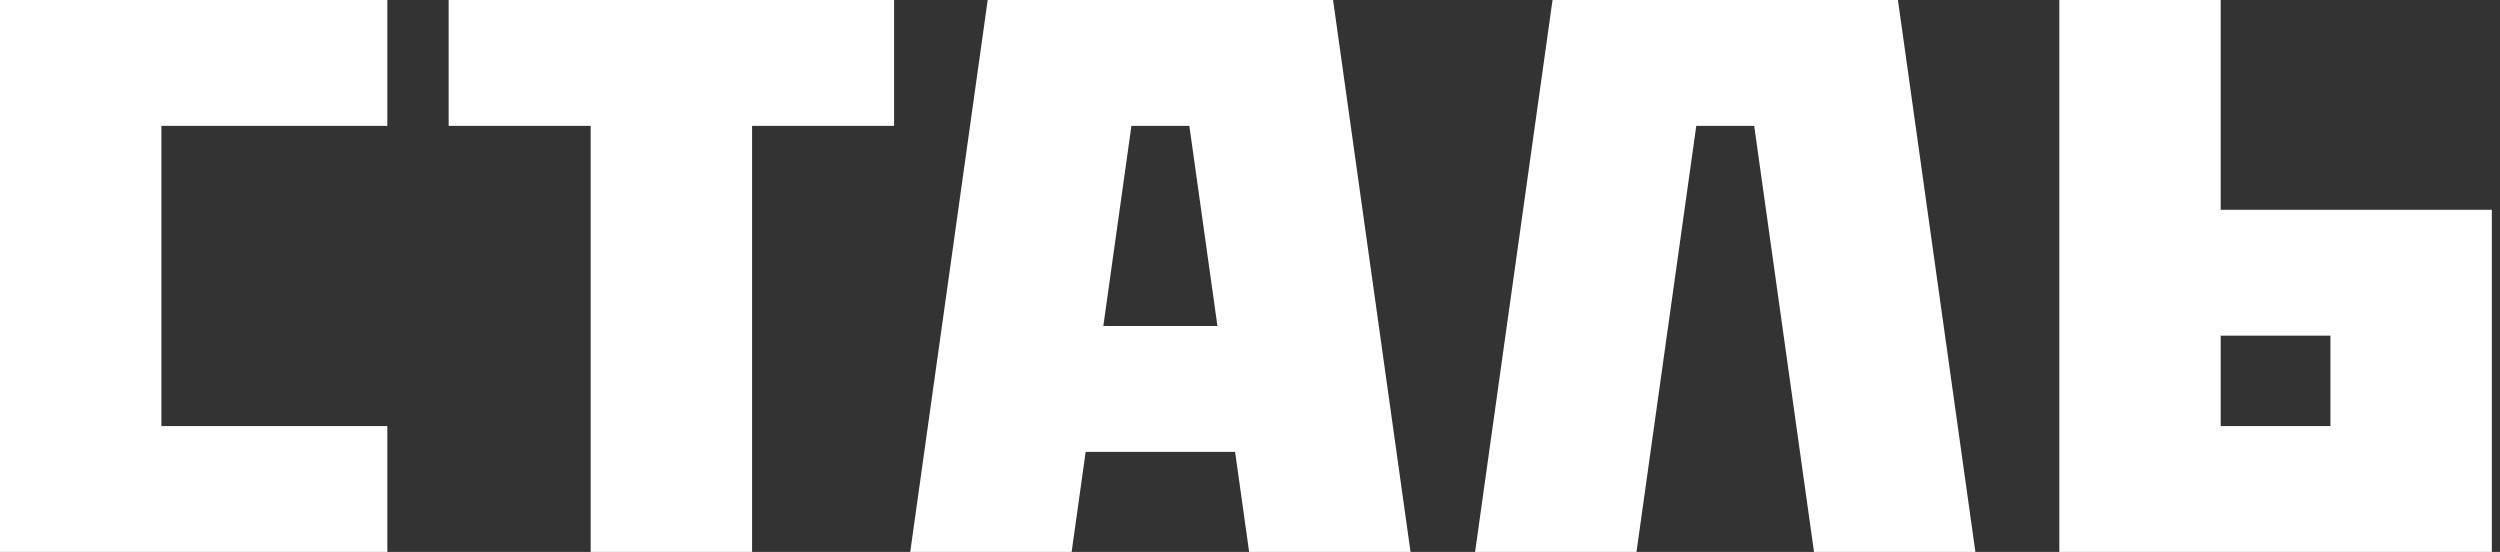 <?xml version="1.0" encoding="UTF-8"?> <svg xmlns="http://www.w3.org/2000/svg" width="154" height="34" viewBox="0 0 154 34" fill="none"><rect x="0" y="0" width="154" height="34" fill="#333333" stroke="none"/><path fill-rule="evenodd" clip-rule="evenodd" d="M23.86 0H0V7.754V26.246V34H9.942H23.86V26.246H9.942L9.942 7.754H23.86V0ZM55.076 0H27.637V7.754H36.386V34H46.328V7.754H55.076V0ZM66.012 34L66.877 27.836H76.082L76.947 34H86.889L82.117 0H81.719H72.175H70.784H61.439H60.842L56.07 34H66.012ZM73.264 7.754L74.994 20.082H67.965L69.695 7.754H73.264ZM105.579 0H106.971H116.515H116.912L121.684 34H111.743L108.059 7.754H104.491L100.807 34H90.865L95.637 0H96.234H105.579ZM136.795 26.246H143.556V20.678H136.795V26.246ZM136.795 34H143.556H153.497V26.246V20.678V12.924H143.556H136.795V0H126.854V12.924V20.678V26.246V34H136.795Z" fill="white"></path></svg> 